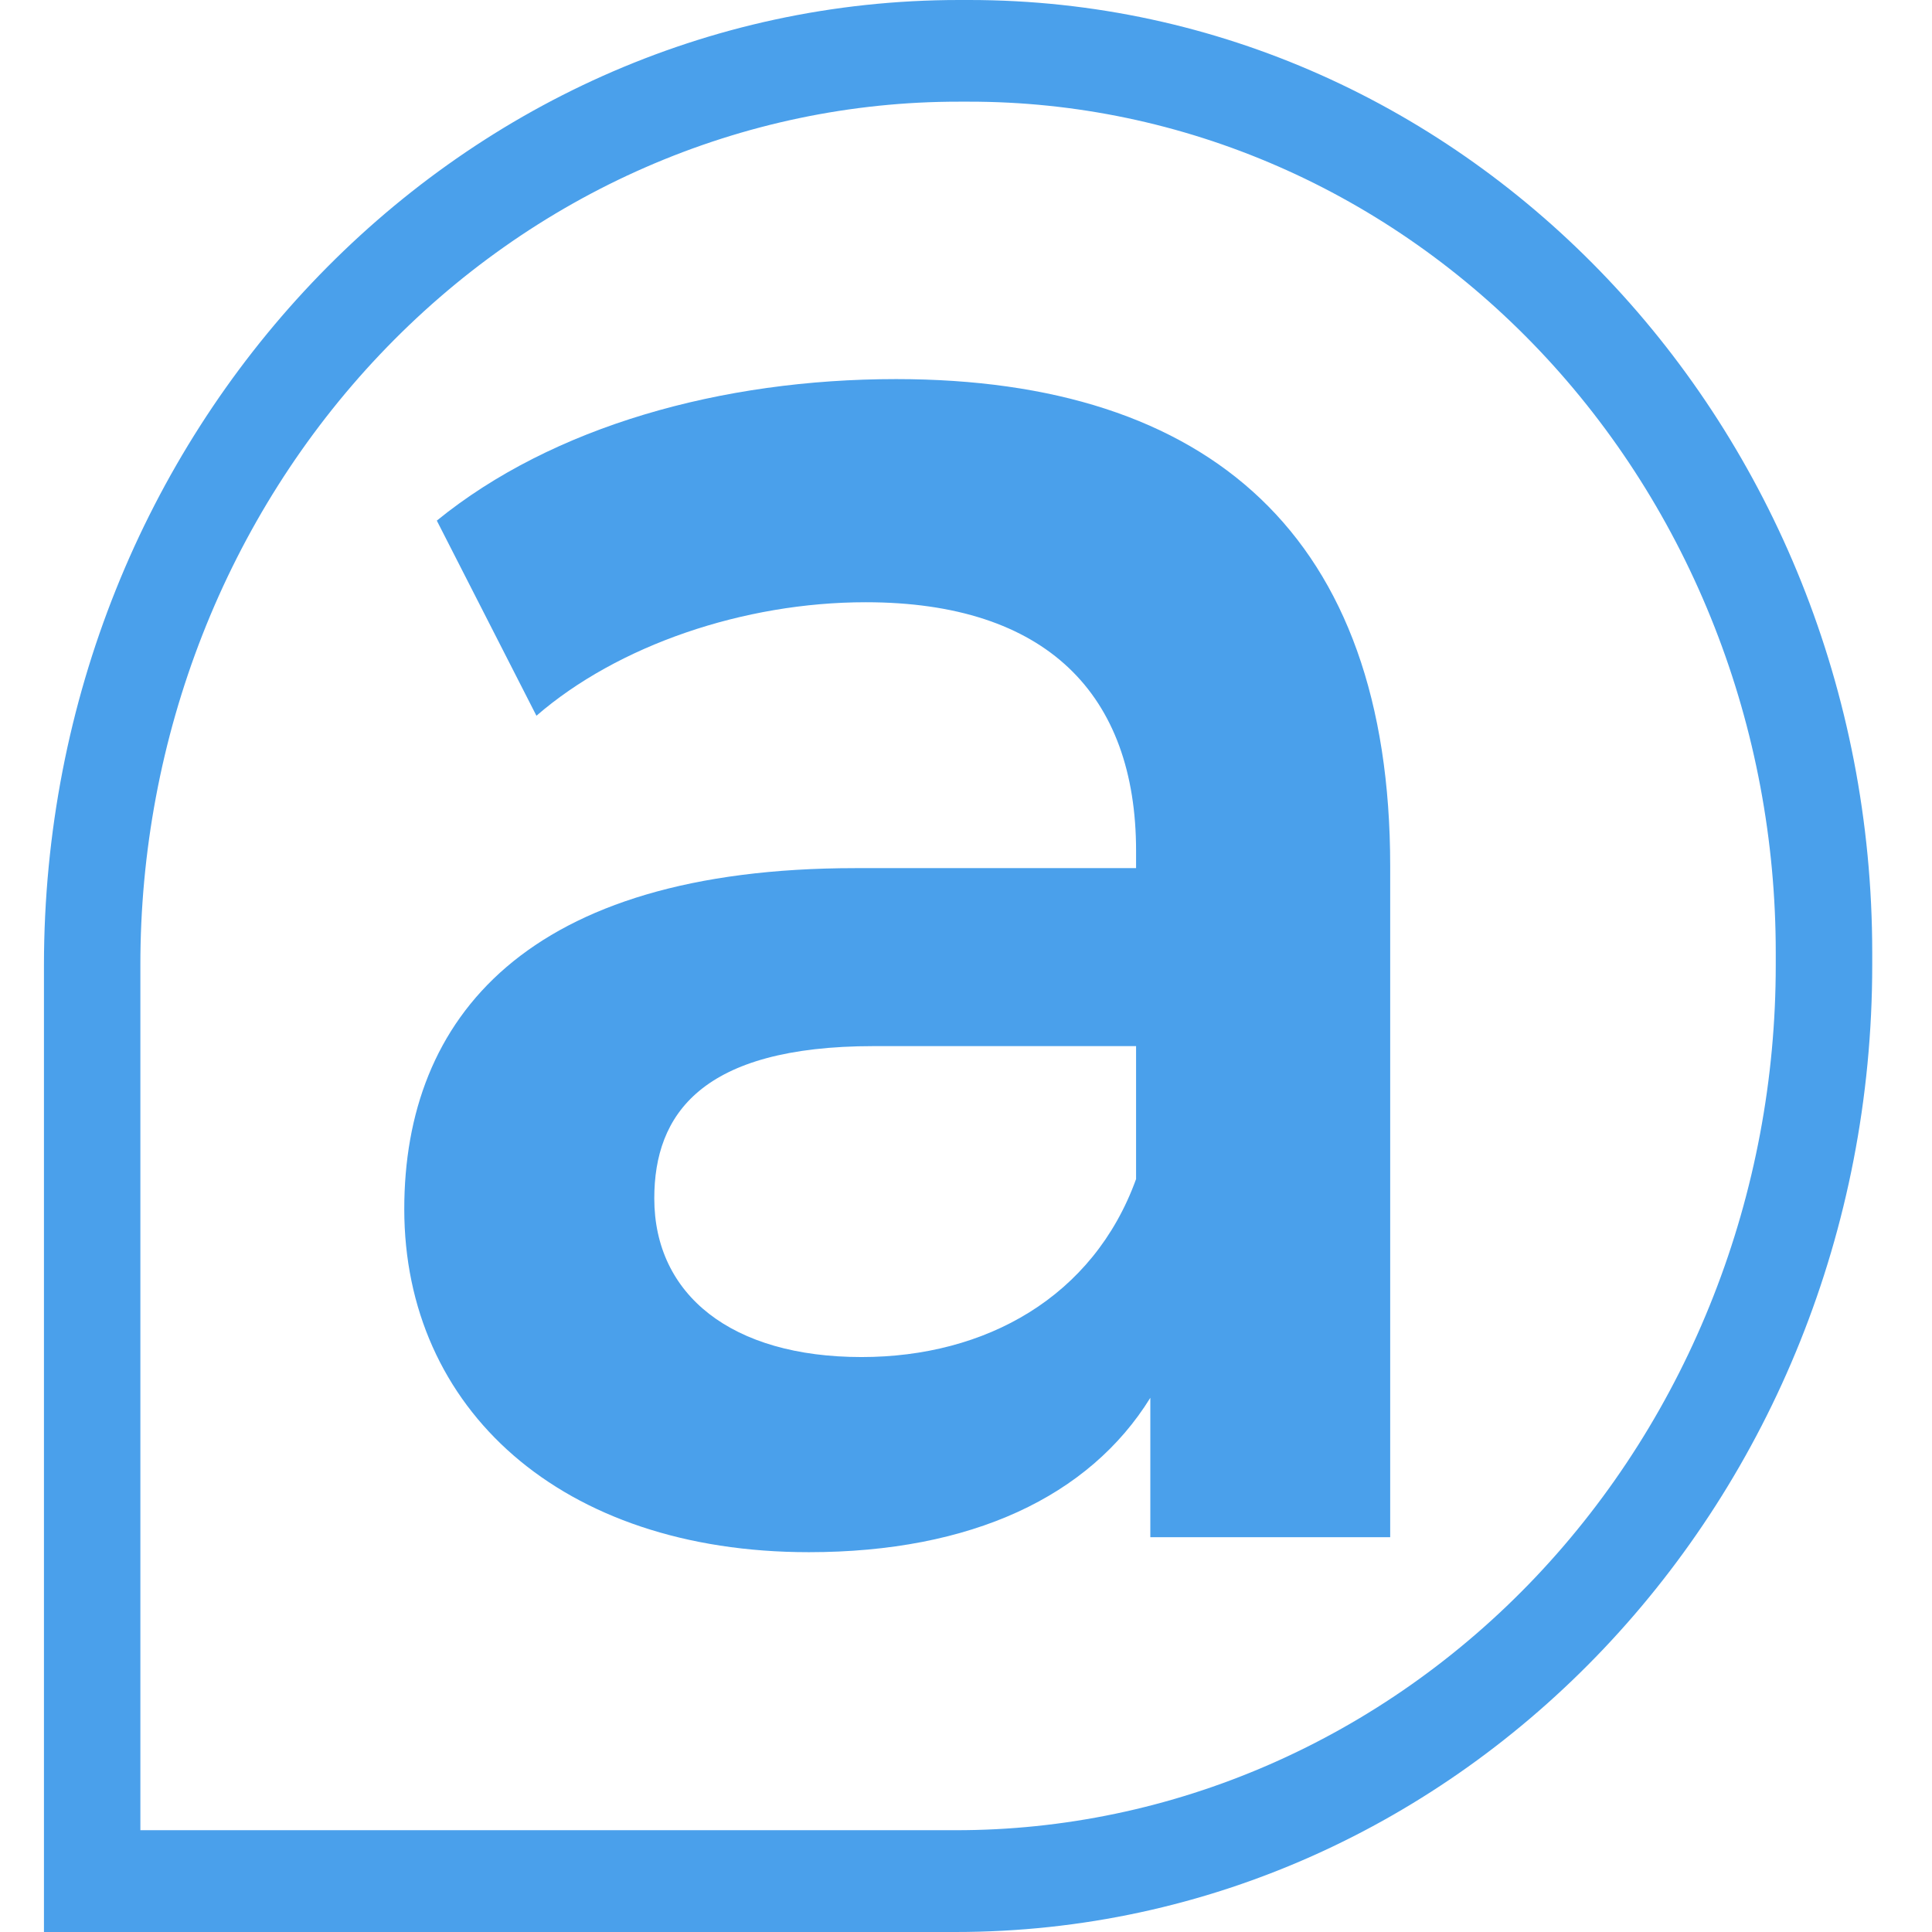 <svg width="32" height="32" viewBox="0 0 32 32" fill="none" xmlns="http://www.w3.org/2000/svg">
<g clip-path="url(#clip0)">
<path d="M16.052 0H15.886C7.515 0 0.728 7.16 0.728 15.991V32H15.825C24.21 32 31.01 24.829 31.01 15.982V15.778C31.01 7.064 24.313 0 16.052 0ZM29.412 15.982C29.413 17.864 29.063 19.729 28.38 21.468C27.698 23.208 26.698 24.788 25.436 26.12C24.174 27.451 22.675 28.506 21.026 29.226C19.377 29.946 17.61 30.316 15.825 30.314H2.325V15.991C2.323 14.112 2.672 12.251 3.353 10.514C4.034 8.777 5.033 7.2 6.293 5.871C7.553 4.542 9.048 3.488 10.694 2.77C12.341 2.051 14.105 1.682 15.886 1.684H16.051C17.806 1.683 19.544 2.046 21.166 2.754C22.788 3.462 24.261 4.5 25.502 5.809C26.743 7.118 27.727 8.673 28.398 10.384C29.069 12.094 29.413 13.928 29.412 15.779V15.982Z" fill="#4AA0EB"/>
<path d="M23.026 14.344V25.461H19.053V23.152C18.043 24.785 16.09 25.709 13.397 25.709C9.289 25.709 6.696 23.33 6.696 20.026C6.696 16.865 8.716 14.379 14.171 14.379H18.817V14.095C18.817 11.501 17.335 9.975 14.339 9.975C12.319 9.975 10.232 10.688 8.885 11.855L7.235 8.623C9.154 7.061 11.949 6.279 14.844 6.279C20.029 6.281 23.026 8.874 23.026 14.344ZM18.817 19.532V17.327H14.473C11.611 17.327 10.837 18.464 10.837 19.849C10.837 21.447 12.117 22.477 14.271 22.477C16.326 22.477 18.11 21.483 18.817 19.529V19.532Z" fill="#4AA0EB"/>
</g>
<defs>
<clipPath id="clip0">
<rect width="32" height="32" fill="white"/>
</clipPath>
</defs>
</svg>
